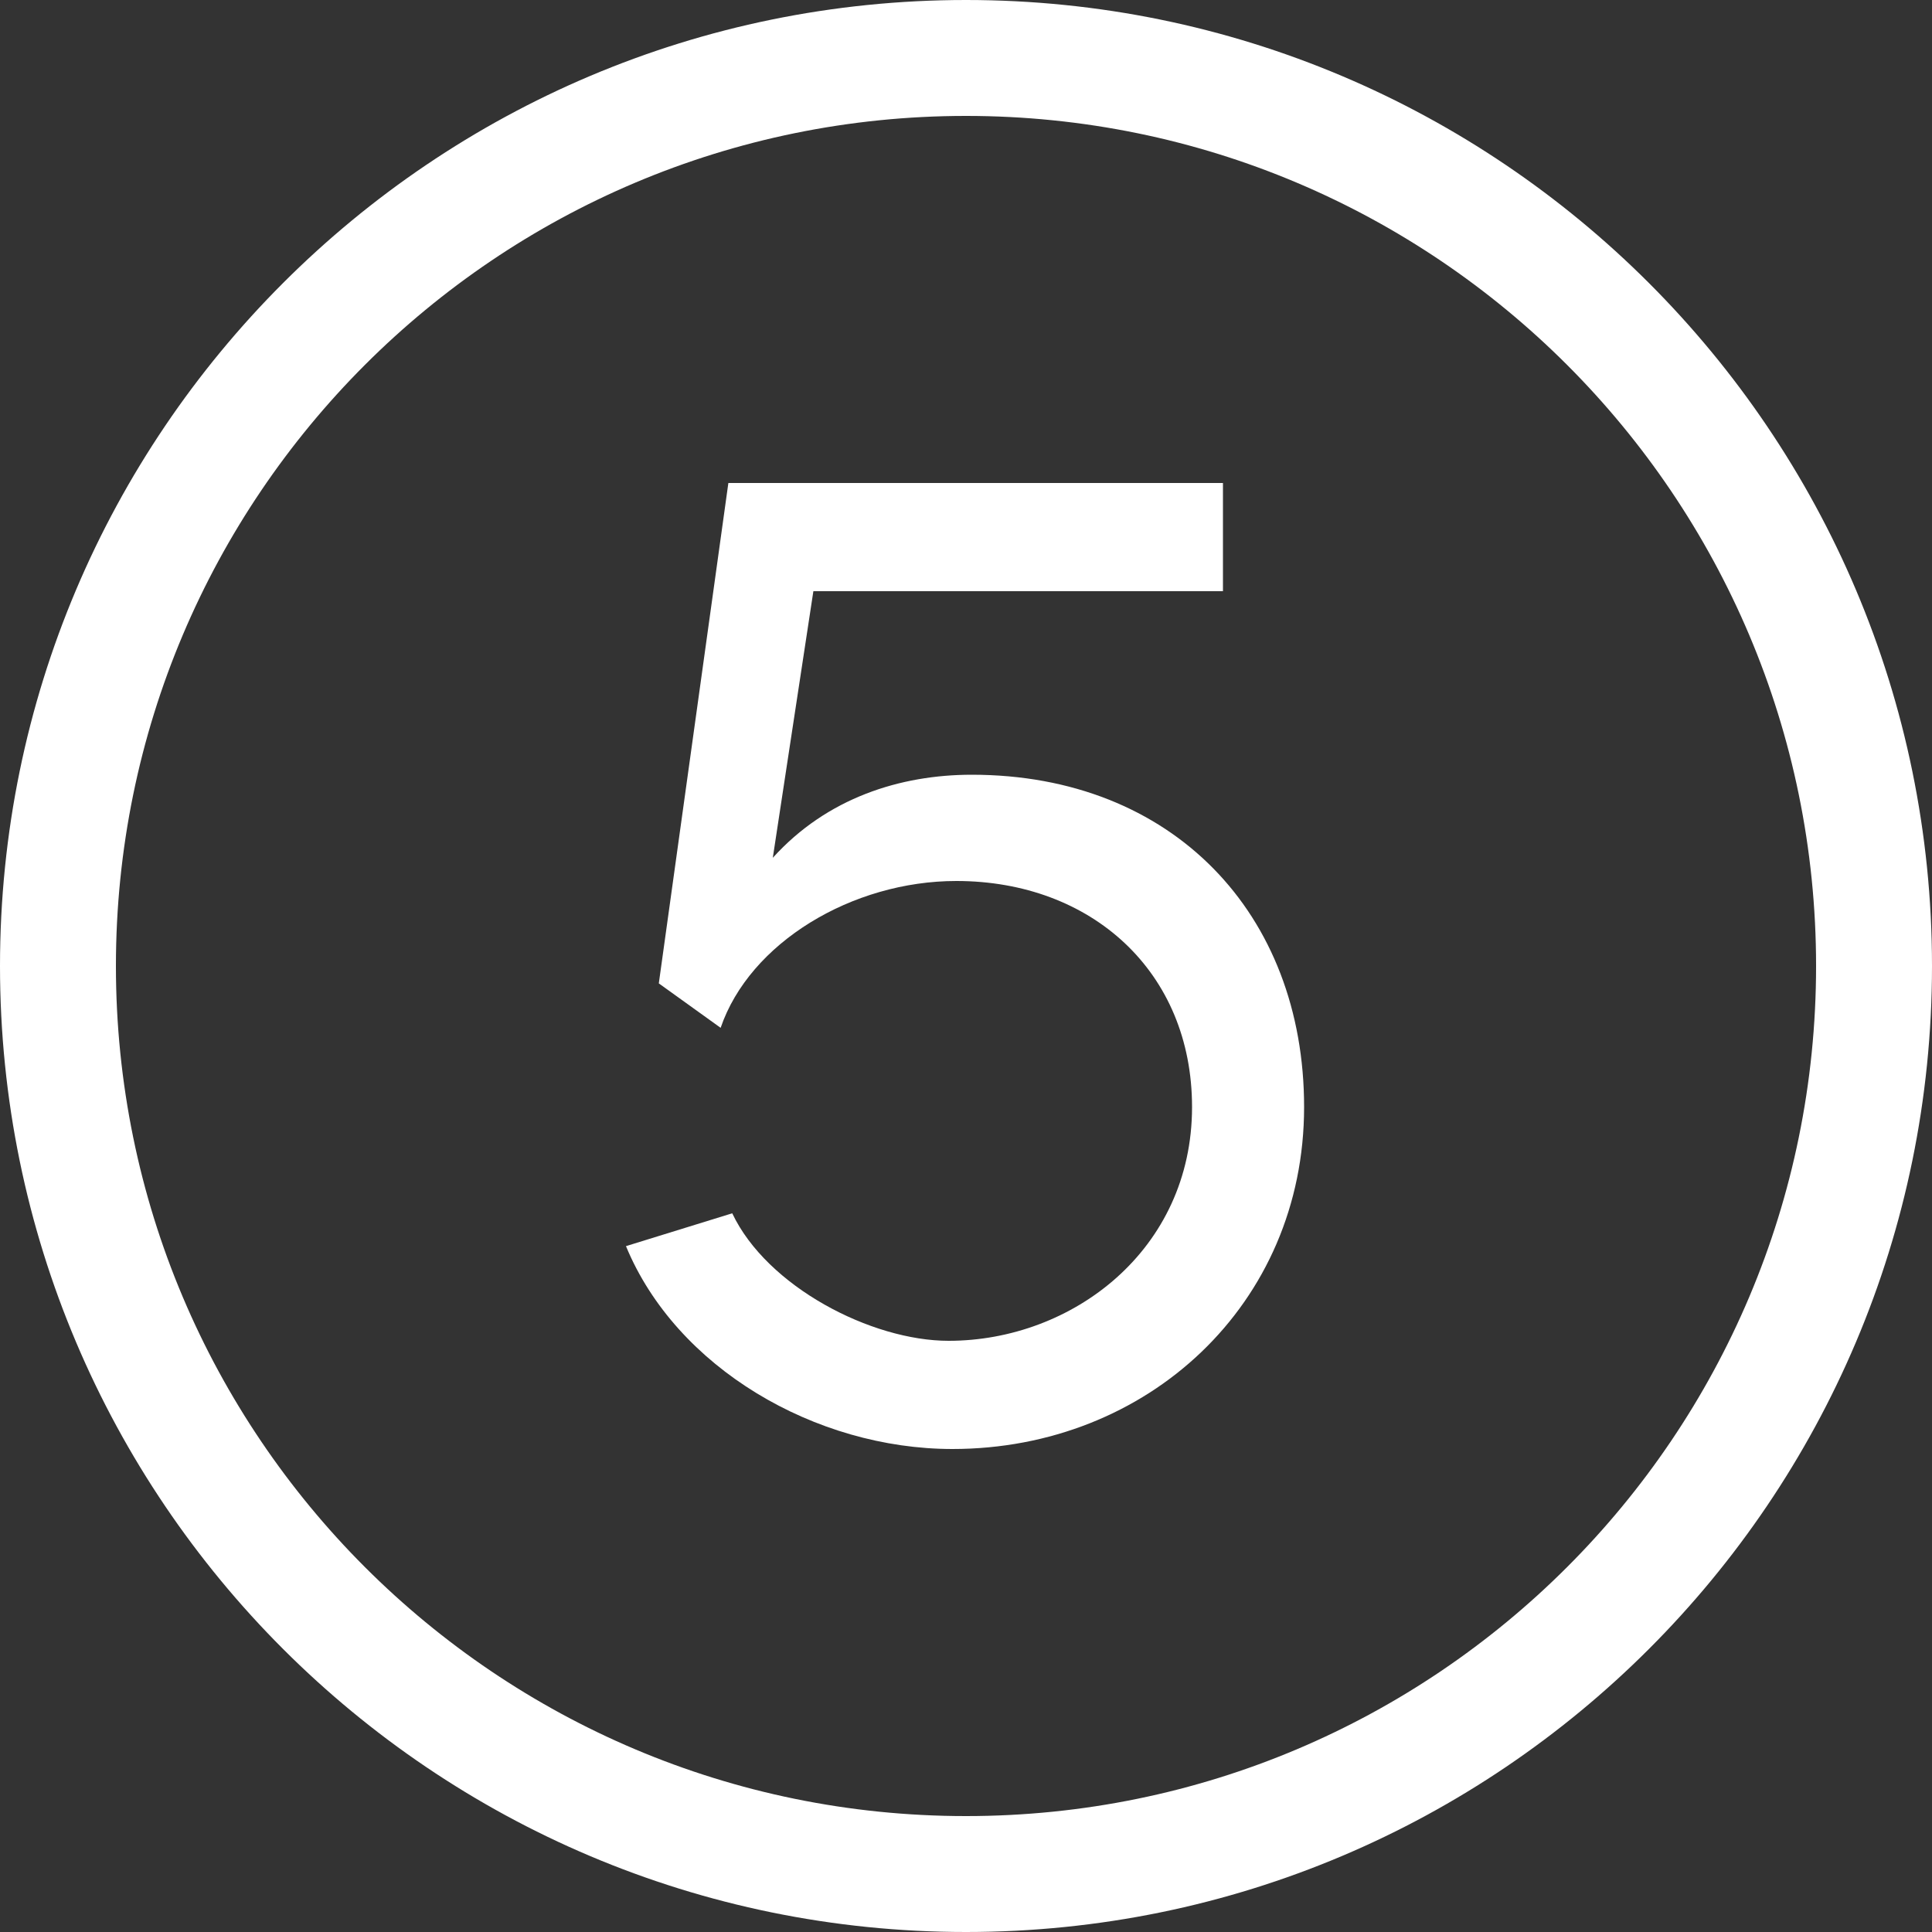 <?xml version="1.0" encoding="utf-8"?>
<!-- Generator: Adobe Illustrator 26.1.0, SVG Export Plug-In . SVG Version: 6.00 Build 0)  -->
<svg version="1.1" id="Ebene_1" xmlns="http://www.w3.org/2000/svg" xmlns:xlink="http://www.w3.org/1999/xlink" x="0px" y="0px"
	 viewBox="0 0 100 100" style="enable-background:new 0 0 100 100;" xml:space="preserve">
<rect x="0" y="0" width="100" height="100" fill="#333333" stroke="none"/>
<style type="text/css">
	.st0{fill:#C39976;}
	.st1{fill:none;stroke:#FFFFFF;stroke-width:6;stroke-miterlimit:10;}
	.st2{fill:#FFFFFF;stroke:#FFFFFF;stroke-width:6;stroke-miterlimit:10;}
	.st3{fill:#FFFFFF;}
	.st4{fill:none;stroke:#3E4965;stroke-width:8;stroke-miterlimit:10;}
	.st5{fill:#3E4965;}
	.st6{fill:none;stroke:#3E4965;stroke-width:6;stroke-miterlimit:10;}
	.st7{fill:#FFFFFF;stroke:#3E4965;stroke-width:6;stroke-miterlimit:10;}
</style>
<g>
	<path class="st3" d="M67.5,57.3c0,10.2-8.1,17.7-18.2,17.7c-7.1,0-14.3-4.2-16.9-10.5l5.5-1.7c1.8,3.8,7.2,6.6,11.2,6.6
		c6.4,0,12.6-4.7,12.6-12.1c0-7-5.2-11.7-12.2-11.7c-5.4,0-10.7,3.2-12.2,7.6l-3.2-2.3L37.7,25h25.6v5.6H42.1L40,44.4
		c2.8-3.1,6.6-4.3,10.3-4.3C60.7,40.1,67.5,47.3,67.5,57.3z"/>
</g>
<g>
	<path class="st3" d="M50,6c24.3,0,44,19.7,44,44S74.3,94,50,94S6,74.3,6,50S25.7,6,50,6 M50,0C22.4,0,0,22.4,0,50s22.4,50,50,50
		c27.6,0,50-22.4,50-50S77.6,0,50,0L50,0z"/>
</g>
</svg>
